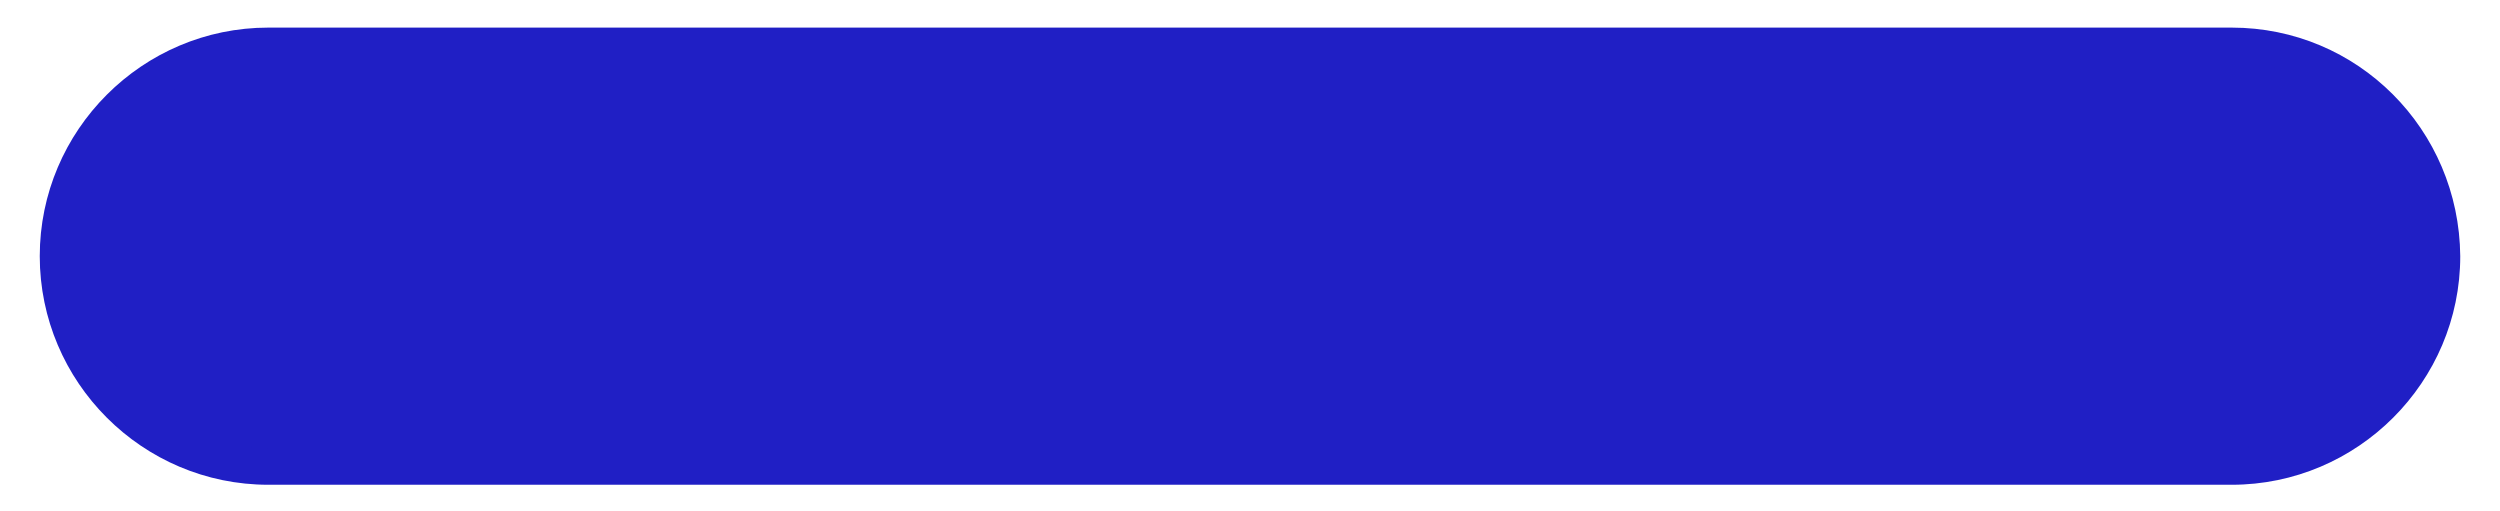 <?xml version="1.0" encoding="UTF-8" standalone="no"?><svg xmlns="http://www.w3.org/2000/svg" fill="#000000" height="46.3" viewBox="0 0 226.4 46.3" width="226.4"><linearGradient gradientUnits="userSpaceOnUse" id="a" x1="113.179" x2="113.179" y1="68.165" y2="-3.166"><stop offset="0" stop-color="#201fc5"/><stop offset="1" stop-color="#201fc5"/></linearGradient><path d="M202.1,2.5H24.3c-11.4,0-20.7,9.3-20.7,20.7v0c0,11.4,9.3,20.7,20.7,20.7h177.8c11.4,0,20.7-9.3,20.7-20.7v0 C222.7,11.7,213.5,2.5,202.1,2.5z" fill="url(#a)"/><linearGradient gradientUnits="userSpaceOnUse" id="b" x1="113.179" x2="113.179" y1="-13.212" y2="36.462"><stop offset="0" stop-color="#201fc5"/><stop offset="1" stop-color="#201fc5"/></linearGradient><path d="M201.6,5.6H24.8c-9.7,0-17.5,7.8-17.5,17.5 v0c0,9.7,7.8,17.5,17.5,17.5h176.8c9.7,0,17.5-7.8,17.5-17.5v0C219.1,13.5,211.2,5.6,201.6,5.6z" fill="url(#b)"/></svg>